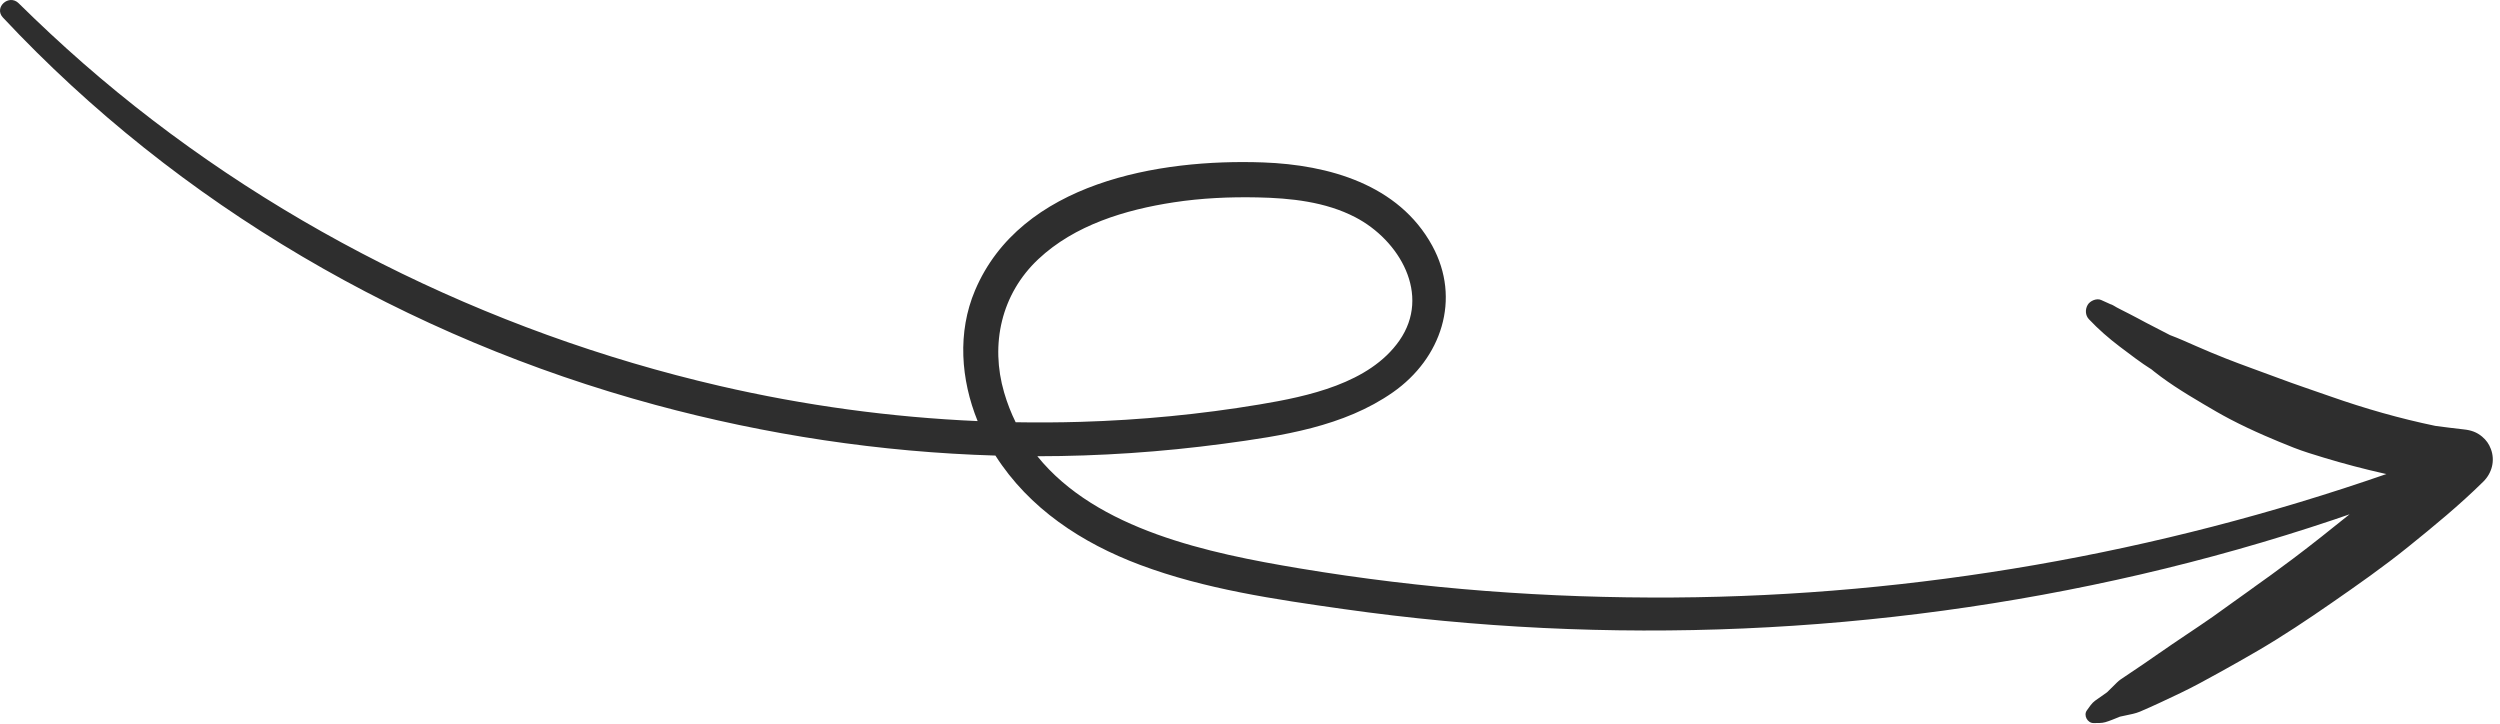 <svg width="290" height="84" viewBox="0 0 290 84" fill="none" xmlns="http://www.w3.org/2000/svg">
<path d="M0.34 2.035C20.709 23.797 47.299 39.191 76.014 46.964C88.868 50.445 102.151 52.453 115.469 52.846C119.392 58.999 125.504 62.998 132.265 65.532C139.784 68.351 147.933 69.526 155.849 70.65C163.526 71.738 171.255 72.47 179.002 72.844C209.936 74.341 241.323 70.165 270.69 60.296C271.313 60.087 271.932 59.872 272.552 59.657C270.377 61.407 268.198 63.151 265.965 64.829C264.293 66.085 262.603 67.314 260.894 68.519C261.122 68.358 261.35 68.197 261.579 68.037C259.935 69.195 258.316 70.386 256.675 71.549C254.613 72.987 252.496 74.344 250.442 75.791C250.628 75.659 250.815 75.529 251.001 75.398C249.499 76.452 247.984 77.488 246.456 78.503C246.144 78.71 245.828 78.907 245.564 79.174C245.42 79.318 245.274 79.461 245.13 79.604C244.971 79.761 244.811 79.918 244.652 80.074C244.579 80.146 244.506 80.217 244.434 80.287C244.423 80.298 244.416 80.305 244.408 80.313C244.397 80.321 244.384 80.329 244.369 80.339C243.919 80.649 243.477 80.962 243.033 81.28C242.635 81.566 242.368 82.009 242.079 82.402C241.654 82.981 242.152 83.887 242.857 83.875C243.304 83.868 243.783 83.898 244.212 83.774C244.733 83.623 245.236 83.404 245.74 83.204C245.792 83.183 245.847 83.157 245.903 83.135C245.937 83.128 245.972 83.121 245.995 83.115C246.191 83.065 246.392 83.031 246.589 82.987C247.148 82.866 247.71 82.771 248.239 82.547C249.821 81.877 251.377 81.128 252.93 80.391C254.461 79.664 255.946 78.835 257.43 78.019C258.914 77.202 260.388 76.367 261.852 75.514C264.814 73.786 267.668 71.88 270.486 69.926C273.483 67.85 276.487 65.745 279.326 63.455C282.324 61.037 285.319 58.58 288.06 55.871C289.072 54.872 289.447 53.434 288.943 52.089C288.725 51.506 288.404 51.051 287.927 50.651C287.299 50.122 286.633 49.898 285.808 49.812C284.707 49.696 283.61 49.544 282.512 49.405C278.377 48.549 274.296 47.38 270.315 45.98C268.297 45.27 266.264 44.599 264.262 43.844C262.229 43.079 260.173 42.368 258.154 41.569C257.029 41.124 255.91 40.658 254.801 40.17C253.786 39.724 252.759 39.26 251.719 38.87C250.483 38.217 249.227 37.605 248.002 36.933C247.348 36.573 246.675 36.251 246.013 35.907C245.856 35.827 245.702 35.745 245.546 35.664C245.334 35.553 245.035 35.335 244.8 35.282C244.709 35.239 244.619 35.198 244.527 35.157C244.451 35.121 244.375 35.089 244.298 35.055C244.107 34.97 243.916 34.884 243.726 34.797C243.208 34.563 242.441 34.896 242.169 35.368C241.868 35.889 241.886 36.575 242.314 37.029C243.403 38.186 244.638 39.261 245.904 40.218C247.103 41.124 248.312 42.054 249.582 42.861C249.432 42.735 249.282 42.609 249.131 42.483C251.104 44.169 253.334 45.536 255.563 46.852C256.593 47.461 257.615 48.063 258.677 48.618C259.987 49.303 261.322 49.932 262.677 50.523C263.801 51.012 264.935 51.482 266.076 51.931C267.215 52.378 268.391 52.731 269.56 53.086C271.882 53.79 274.231 54.409 276.599 54.941C276.673 54.957 276.747 54.971 276.822 54.989C250.287 64.201 222.233 69.131 194.143 69.31C179.601 69.402 165.048 68.323 150.701 65.925C140.257 64.18 127.243 61.483 120.331 52.923C127.55 52.92 134.768 52.432 141.923 51.474C148.675 50.569 155.884 49.503 161.595 45.497C167.179 41.58 169.534 34.704 166.134 28.494C162.244 21.388 154.112 19.117 146.53 18.842C134.439 18.404 118.415 21.157 113.105 33.683C111.041 38.551 111.449 44.023 113.406 48.847C103.339 48.406 93.314 47.04 83.496 44.77C56.443 38.514 30.584 25.644 9.651 7.341C7.083 5.096 4.588 2.766 2.159 0.373C1.03 -0.737 -0.749 0.872 0.34 2.035ZM116.48 45.535C114.847 39.936 116.147 34.099 120.446 30.061C124.67 26.093 130.549 24.325 136.158 23.469C139.366 22.979 142.623 22.831 145.866 22.898C149.714 22.977 153.747 23.395 157.215 25.199C162.336 27.861 166.036 34.186 162.329 39.506C158.861 44.482 151.666 45.989 146.089 46.92C139.231 48.064 132.302 48.73 125.352 48.935C122.84 49.009 120.327 49.023 117.815 48.98C117.287 47.906 116.837 46.76 116.48 45.535Z" fill="#2E2E2E"/>
</svg>
